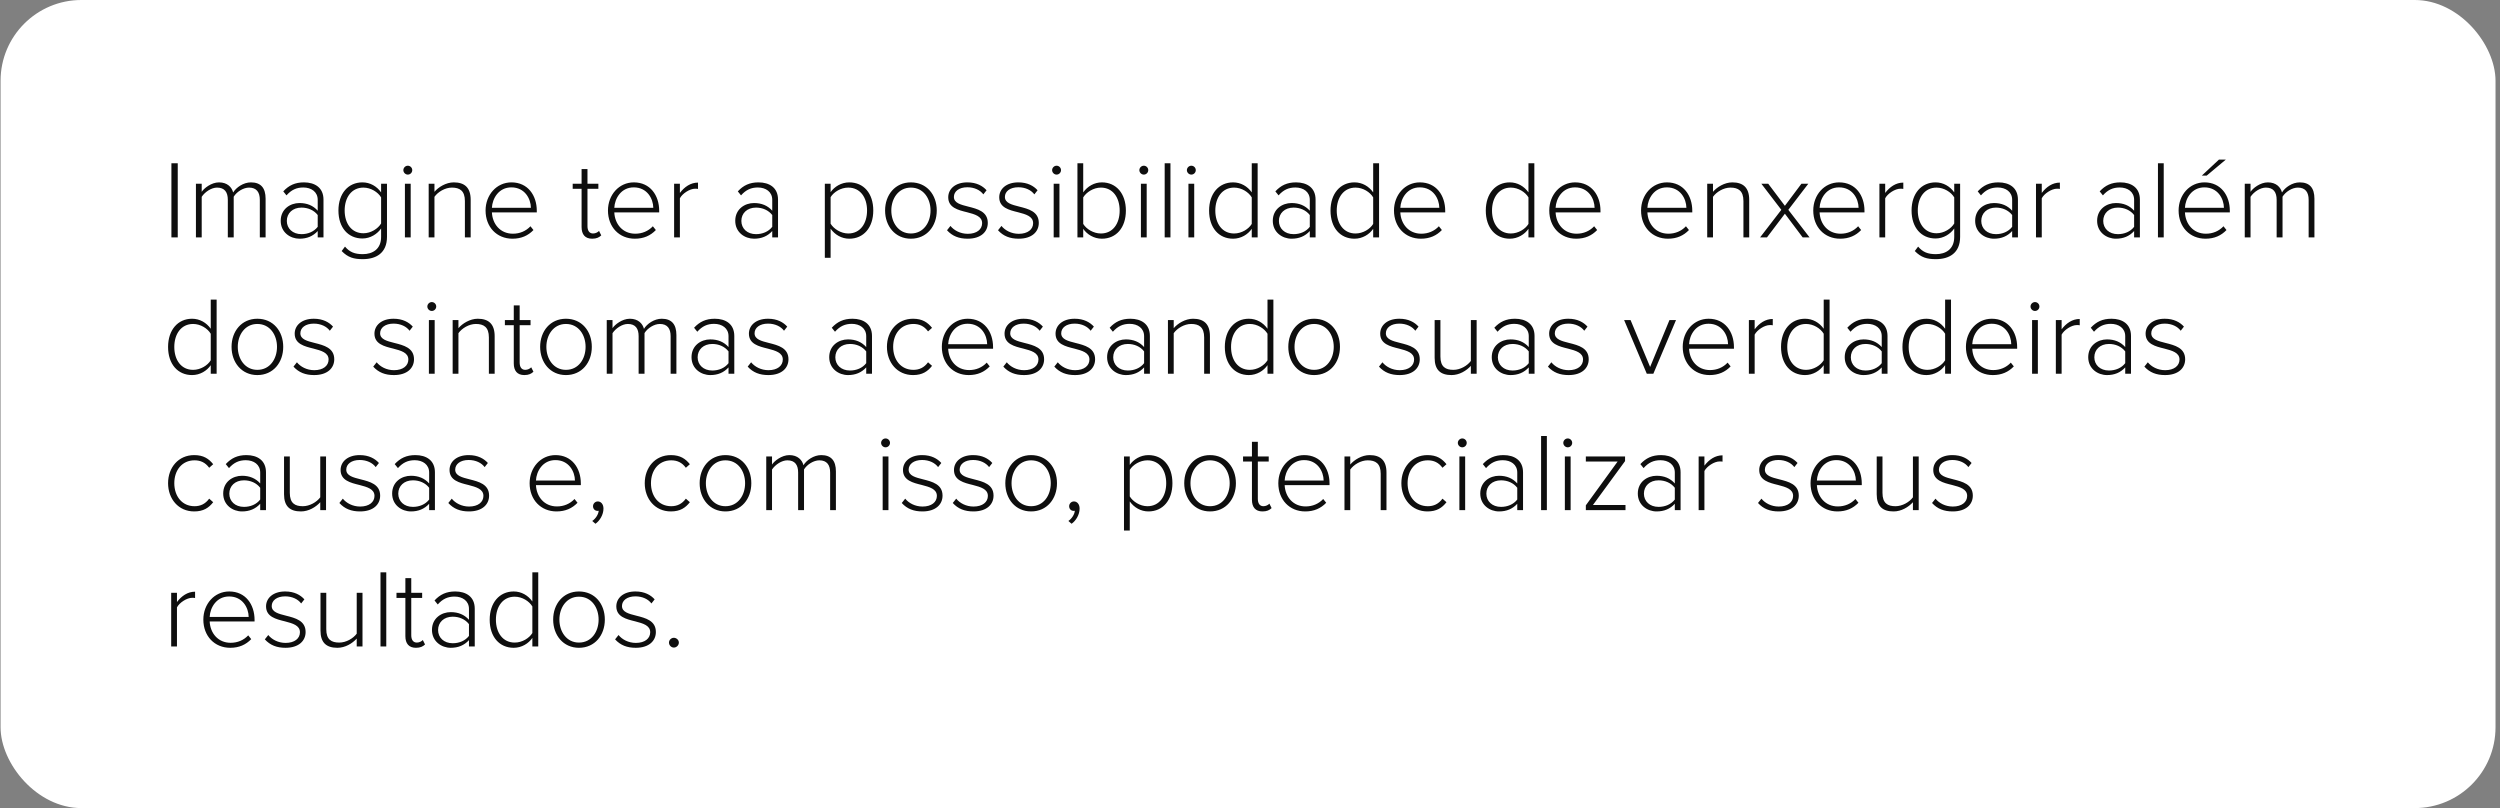 <svg width="495" height="160" viewBox="0 0 495 160" fill="none" xmlns="http://www.w3.org/2000/svg">
<rect x="0" y="0" width="495" height="160" fill="#808080" stroke="none"/>
<rect x="0.113" width="494" height="160" rx="16" fill="white"/>
<path d="M35.193 47H33.939V32.326H35.193V47ZM52.588 47H51.444V39.564C51.444 38.068 50.806 37.144 49.31 37.144C48.166 37.144 46.868 37.98 46.274 38.948V47H45.108V39.564C45.108 38.068 44.492 37.144 42.974 37.144C41.852 37.144 40.576 38.002 39.938 38.97V47H38.794V36.374H39.938V37.98C40.378 37.298 41.83 36.11 43.37 36.11C45.02 36.11 45.9 37.078 46.164 38.112C46.758 37.122 48.188 36.11 49.684 36.11C51.642 36.11 52.588 37.21 52.588 39.344V47ZM64.051 47H62.907V45.746C61.961 46.78 60.773 47.264 59.299 47.264C57.473 47.264 55.581 46.01 55.581 43.722C55.581 41.412 57.451 40.202 59.299 40.202C60.773 40.202 61.983 40.686 62.907 41.72V39.564C62.907 37.98 61.631 37.122 60.047 37.122C58.727 37.122 57.693 37.584 56.725 38.684L56.087 37.892C57.187 36.704 58.419 36.11 60.179 36.11C62.335 36.11 64.051 37.144 64.051 39.52V47ZM62.907 44.91V42.578C62.159 41.61 60.971 41.104 59.695 41.104C57.935 41.104 56.791 42.226 56.791 43.744C56.791 45.24 57.935 46.362 59.695 46.362C60.971 46.362 62.159 45.878 62.907 44.91ZM67.648 49.706L68.308 48.826C69.232 49.926 70.244 50.322 71.828 50.322C73.764 50.322 75.458 49.354 75.458 46.912V45.24C74.71 46.318 73.346 47.22 71.762 47.22C68.946 47.22 67.01 45.086 67.01 41.676C67.01 38.31 68.946 36.11 71.762 36.11C73.28 36.11 74.6 36.88 75.458 38.09V36.374H76.624V46.89C76.624 50.146 74.424 51.312 71.828 51.312C70.046 51.312 68.902 50.982 67.648 49.706ZM75.458 44.25V39.08C74.842 38.046 73.434 37.144 71.96 37.144C69.606 37.144 68.242 39.102 68.242 41.676C68.242 44.25 69.606 46.186 71.96 46.186C73.434 46.186 74.842 45.284 75.458 44.25ZM80.745 34.57C80.283 34.57 79.865 34.174 79.865 33.69C79.865 33.206 80.283 32.81 80.745 32.81C81.229 32.81 81.625 33.206 81.625 33.69C81.625 34.174 81.229 34.57 80.745 34.57ZM81.317 47H80.173V36.374H81.317V47ZM93.194 47H92.05V39.806C92.05 37.76 91.016 37.144 89.476 37.144C88.112 37.144 86.704 38.002 86.022 38.97V47H84.878V36.374H86.022V37.98C86.792 37.056 88.31 36.11 89.85 36.11C92.006 36.11 93.194 37.166 93.194 39.564V47ZM96.143 41.676C96.143 38.596 98.321 36.11 101.269 36.11C104.503 36.11 106.285 38.684 106.285 41.742V42.05H97.397C97.507 44.36 99.047 46.274 101.555 46.274C102.897 46.274 104.129 45.768 105.031 44.8L105.625 45.548C104.569 46.648 103.227 47.264 101.467 47.264C98.365 47.264 96.143 44.954 96.143 41.676ZM101.247 37.1C98.739 37.1 97.485 39.3 97.397 41.148H105.119C105.097 39.344 103.909 37.1 101.247 37.1ZM117.244 47.264C115.836 47.264 115.154 46.406 115.154 44.954V37.386H113.394V36.374H115.154V33.47H116.32V36.374H118.476V37.386H116.32V44.778C116.32 45.636 116.672 46.23 117.42 46.23C117.926 46.23 118.366 45.988 118.608 45.724L119.048 46.604C118.63 47 118.124 47.264 117.244 47.264ZM120.377 41.676C120.377 38.596 122.555 36.11 125.503 36.11C128.737 36.11 130.519 38.684 130.519 41.742V42.05H121.631C121.741 44.36 123.281 46.274 125.789 46.274C127.131 46.274 128.363 45.768 129.265 44.8L129.859 45.548C128.803 46.648 127.461 47.264 125.701 47.264C122.599 47.264 120.377 44.954 120.377 41.676ZM125.481 37.1C122.973 37.1 121.719 39.3 121.631 41.148H129.353C129.331 39.344 128.143 37.1 125.481 37.1ZM134.619 47H133.475V36.374H134.619V38.2C135.521 37.012 136.731 36.154 138.205 36.154V37.408C138.007 37.364 137.853 37.364 137.633 37.364C136.555 37.364 135.103 38.332 134.619 39.256V47ZM154.049 47H152.905V45.746C151.959 46.78 150.771 47.264 149.297 47.264C147.471 47.264 145.579 46.01 145.579 43.722C145.579 41.412 147.449 40.202 149.297 40.202C150.771 40.202 151.981 40.686 152.905 41.72V39.564C152.905 37.98 151.629 37.122 150.045 37.122C148.725 37.122 147.691 37.584 146.723 38.684L146.085 37.892C147.185 36.704 148.417 36.11 150.177 36.11C152.333 36.11 154.049 37.144 154.049 39.52V47ZM152.905 44.91V42.578C152.157 41.61 150.969 41.104 149.693 41.104C147.933 41.104 146.789 42.226 146.789 43.744C146.789 45.24 147.933 46.362 149.693 46.362C150.969 46.362 152.157 45.878 152.905 44.91ZM164.461 45.284V51.048H163.317V36.374H164.461V38.046C165.209 36.968 166.573 36.11 168.157 36.11C170.995 36.11 172.909 38.266 172.909 41.676C172.909 45.064 170.995 47.264 168.157 47.264C166.661 47.264 165.319 46.494 164.461 45.284ZM171.677 41.676C171.677 39.102 170.335 37.144 167.959 37.144C166.485 37.144 165.077 38.024 164.461 39.036V44.294C165.077 45.306 166.485 46.23 167.959 46.23C170.335 46.23 171.677 44.25 171.677 41.676ZM180.352 47.264C177.25 47.264 175.248 44.778 175.248 41.676C175.248 38.574 177.25 36.11 180.352 36.11C183.498 36.11 185.478 38.574 185.478 41.676C185.478 44.778 183.498 47.264 180.352 47.264ZM180.352 46.23C182.86 46.23 184.246 44.052 184.246 41.676C184.246 39.322 182.86 37.144 180.352 37.144C177.888 37.144 176.48 39.322 176.48 41.676C176.48 44.052 177.888 46.23 180.352 46.23ZM187.508 45.592L188.19 44.734C188.872 45.592 190.126 46.296 191.622 46.296C193.404 46.296 194.46 45.416 194.46 44.184C194.46 42.82 193.008 42.424 191.49 42.028C189.708 41.588 187.75 41.126 187.75 39.058C187.75 37.43 189.136 36.11 191.534 36.11C193.36 36.11 194.57 36.814 195.34 37.672L194.702 38.486C194.086 37.65 192.942 37.078 191.534 37.078C189.884 37.078 188.872 37.892 188.872 38.992C188.872 40.202 190.236 40.532 191.71 40.906C193.536 41.368 195.582 41.874 195.582 44.14C195.582 45.856 194.262 47.264 191.6 47.264C189.884 47.264 188.564 46.758 187.508 45.592ZM197.606 45.592L198.288 44.734C198.97 45.592 200.224 46.296 201.72 46.296C203.502 46.296 204.558 45.416 204.558 44.184C204.558 42.82 203.106 42.424 201.588 42.028C199.806 41.588 197.848 41.126 197.848 39.058C197.848 37.43 199.234 36.11 201.632 36.11C203.458 36.11 204.668 36.814 205.438 37.672L204.8 38.486C204.184 37.65 203.04 37.078 201.632 37.078C199.982 37.078 198.97 37.892 198.97 38.992C198.97 40.202 200.334 40.532 201.808 40.906C203.634 41.368 205.68 41.874 205.68 44.14C205.68 45.856 204.36 47.264 201.698 47.264C199.982 47.264 198.662 46.758 197.606 45.592ZM209.2 34.57C208.738 34.57 208.32 34.174 208.32 33.69C208.32 33.206 208.738 32.81 209.2 32.81C209.684 32.81 210.08 33.206 210.08 33.69C210.08 34.174 209.684 34.57 209.2 34.57ZM209.772 47H208.628V36.374H209.772V47ZM214.477 47H213.333V32.326H214.477V38.09C215.335 36.88 216.677 36.11 218.173 36.11C221.011 36.11 222.925 38.332 222.925 41.698C222.925 45.108 220.989 47.264 218.173 47.264C216.589 47.264 215.225 46.406 214.477 45.306V47ZM214.477 39.08V44.338C215.093 45.35 216.501 46.23 217.975 46.23C220.351 46.23 221.693 44.272 221.693 41.698C221.693 39.124 220.351 37.144 217.975 37.144C216.501 37.144 215.093 38.068 214.477 39.08ZM226.473 34.57C226.011 34.57 225.593 34.174 225.593 33.69C225.593 33.206 226.011 32.81 226.473 32.81C226.957 32.81 227.353 33.206 227.353 33.69C227.353 34.174 226.957 34.57 226.473 34.57ZM227.045 47H225.901V36.374H227.045V47ZM231.75 47H230.606V32.326H231.75V47ZM235.883 34.57C235.421 34.57 235.003 34.174 235.003 33.69C235.003 33.206 235.421 32.81 235.883 32.81C236.367 32.81 236.763 33.206 236.763 33.69C236.763 34.174 236.367 34.57 235.883 34.57ZM236.455 47H235.311V36.374H236.455V47ZM249.014 47H247.848V45.306C247.1 46.406 245.736 47.264 244.152 47.264C241.336 47.264 239.4 45.108 239.4 41.698C239.4 38.332 241.336 36.11 244.152 36.11C245.67 36.11 246.99 36.88 247.848 38.09V32.326H249.014V47ZM247.848 44.338V39.08C247.232 38.046 245.846 37.144 244.35 37.144C241.996 37.144 240.632 39.124 240.632 41.698C240.632 44.272 241.996 46.23 244.35 46.23C245.846 46.23 247.232 45.35 247.848 44.338ZM260.483 47H259.339V45.746C258.393 46.78 257.205 47.264 255.731 47.264C253.905 47.264 252.013 46.01 252.013 43.722C252.013 41.412 253.883 40.202 255.731 40.202C257.205 40.202 258.415 40.686 259.339 41.72V39.564C259.339 37.98 258.063 37.122 256.479 37.122C255.159 37.122 254.125 37.584 253.157 38.684L252.519 37.892C253.619 36.704 254.851 36.11 256.611 36.11C258.767 36.11 260.483 37.144 260.483 39.52V47ZM259.339 44.91V42.578C258.591 41.61 257.403 41.104 256.127 41.104C254.367 41.104 253.223 42.226 253.223 43.744C253.223 45.24 254.367 46.362 256.127 46.362C257.403 46.362 258.591 45.878 259.339 44.91ZM273.055 47H271.889V45.306C271.141 46.406 269.777 47.264 268.193 47.264C265.377 47.264 263.441 45.108 263.441 41.698C263.441 38.332 265.377 36.11 268.193 36.11C269.711 36.11 271.031 36.88 271.889 38.09V32.326H273.055V47ZM271.889 44.338V39.08C271.273 38.046 269.887 37.144 268.391 37.144C266.037 37.144 264.673 39.124 264.673 41.698C264.673 44.272 266.037 46.23 268.391 46.23C269.887 46.23 271.273 45.35 271.889 44.338ZM276.01 41.676C276.01 38.596 278.188 36.11 281.136 36.11C284.37 36.11 286.152 38.684 286.152 41.742V42.05H277.264C277.374 44.36 278.914 46.274 281.422 46.274C282.764 46.274 283.996 45.768 284.898 44.8L285.492 45.548C284.436 46.648 283.094 47.264 281.334 47.264C278.232 47.264 276.01 44.954 276.01 41.676ZM281.114 37.1C278.606 37.1 277.352 39.3 277.264 41.148H284.986C284.964 39.344 283.776 37.1 281.114 37.1ZM303.8 47H302.634V45.306C301.886 46.406 300.522 47.264 298.938 47.264C296.122 47.264 294.186 45.108 294.186 41.698C294.186 38.332 296.122 36.11 298.938 36.11C300.456 36.11 301.776 36.88 302.634 38.09V32.326H303.8V47ZM302.634 44.338V39.08C302.018 38.046 300.632 37.144 299.136 37.144C296.782 37.144 295.418 39.124 295.418 41.698C295.418 44.272 296.782 46.23 299.136 46.23C300.632 46.23 302.018 45.35 302.634 44.338ZM306.754 41.676C306.754 38.596 308.932 36.11 311.88 36.11C315.114 36.11 316.896 38.684 316.896 41.742V42.05H308.008C308.118 44.36 309.658 46.274 312.166 46.274C313.508 46.274 314.74 45.768 315.642 44.8L316.236 45.548C315.18 46.648 313.838 47.264 312.078 47.264C308.976 47.264 306.754 44.954 306.754 41.676ZM311.858 37.1C309.35 37.1 308.096 39.3 308.008 41.148H315.73C315.708 39.344 314.52 37.1 311.858 37.1ZM324.93 41.676C324.93 38.596 327.108 36.11 330.056 36.11C333.29 36.11 335.072 38.684 335.072 41.742V42.05H326.184C326.294 44.36 327.834 46.274 330.342 46.274C331.684 46.274 332.916 45.768 333.818 44.8L334.412 45.548C333.356 46.648 332.014 47.264 330.254 47.264C327.152 47.264 324.93 44.954 324.93 41.676ZM330.034 37.1C327.526 37.1 326.272 39.3 326.184 41.148H333.906C333.884 39.344 332.696 37.1 330.034 37.1ZM346.344 47H345.2V39.806C345.2 37.76 344.166 37.144 342.626 37.144C341.262 37.144 339.854 38.002 339.172 38.97V47H338.028V36.374H339.172V37.98C339.942 37.056 341.46 36.11 343 36.11C345.156 36.11 346.344 37.166 346.344 39.564V47ZM358.291 47H356.927L353.407 42.314L349.865 47H348.501L352.703 41.544L348.743 36.374H350.107L353.407 40.752L356.685 36.374H358.049L354.089 41.544L358.291 47ZM359.025 41.676C359.025 38.596 361.203 36.11 364.151 36.11C367.385 36.11 369.167 38.684 369.167 41.742V42.05H360.279C360.389 44.36 361.929 46.274 364.437 46.274C365.779 46.274 367.011 45.768 367.913 44.8L368.507 45.548C367.451 46.648 366.109 47.264 364.349 47.264C361.247 47.264 359.025 44.954 359.025 41.676ZM364.129 37.1C361.621 37.1 360.367 39.3 360.279 41.148H368.001C367.979 39.344 366.791 37.1 364.129 37.1ZM373.268 47H372.124V36.374H373.268V38.2C374.17 37.012 375.38 36.154 376.854 36.154V37.408C376.656 37.364 376.502 37.364 376.282 37.364C375.204 37.364 373.752 38.332 373.268 39.256V47ZM379.128 49.706L379.788 48.826C380.712 49.926 381.724 50.322 383.308 50.322C385.244 50.322 386.938 49.354 386.938 46.912V45.24C386.19 46.318 384.826 47.22 383.242 47.22C380.426 47.22 378.49 45.086 378.49 41.676C378.49 38.31 380.426 36.11 383.242 36.11C384.76 36.11 386.08 36.88 386.938 38.09V36.374H388.104V46.89C388.104 50.146 385.904 51.312 383.308 51.312C381.526 51.312 380.382 50.982 379.128 49.706ZM386.938 44.25V39.08C386.322 38.046 384.914 37.144 383.44 37.144C381.086 37.144 379.722 39.102 379.722 41.676C379.722 44.25 381.086 46.186 383.44 46.186C384.914 46.186 386.322 45.284 386.938 44.25ZM399.551 47H398.407V45.746C397.461 46.78 396.273 47.264 394.799 47.264C392.973 47.264 391.081 46.01 391.081 43.722C391.081 41.412 392.951 40.202 394.799 40.202C396.273 40.202 397.483 40.686 398.407 41.72V39.564C398.407 37.98 397.131 37.122 395.547 37.122C394.227 37.122 393.193 37.584 392.225 38.684L391.587 37.892C392.687 36.704 393.919 36.11 395.679 36.11C397.835 36.11 399.551 37.144 399.551 39.52V47ZM398.407 44.91V42.578C397.659 41.61 396.471 41.104 395.195 41.104C393.435 41.104 392.291 42.226 392.291 43.744C392.291 45.24 393.435 46.362 395.195 46.362C396.471 46.362 397.659 45.878 398.407 44.91ZM404.27 47H403.126V36.374H404.27V38.2C405.172 37.012 406.382 36.154 407.856 36.154V37.408C407.658 37.364 407.504 37.364 407.284 37.364C406.206 37.364 404.754 38.332 404.27 39.256V47ZM423.7 47H422.556V45.746C421.61 46.78 420.422 47.264 418.948 47.264C417.122 47.264 415.23 46.01 415.23 43.722C415.23 41.412 417.1 40.202 418.948 40.202C420.422 40.202 421.632 40.686 422.556 41.72V39.564C422.556 37.98 421.28 37.122 419.696 37.122C418.376 37.122 417.342 37.584 416.374 38.684L415.736 37.892C416.836 36.704 418.068 36.11 419.828 36.11C421.984 36.11 423.7 37.144 423.7 39.52V47ZM422.556 44.91V42.578C421.808 41.61 420.62 41.104 419.344 41.104C417.584 41.104 416.44 42.226 416.44 43.744C416.44 45.24 417.584 46.362 419.344 46.362C420.62 46.362 421.808 45.878 422.556 44.91ZM428.418 47H427.274V32.326H428.418V47ZM440.713 31.6L436.929 34.768H435.961L439.349 31.6H440.713ZM431.363 41.676C431.363 38.596 433.541 36.11 436.489 36.11C439.723 36.11 441.505 38.684 441.505 41.742V42.05H432.617C432.727 44.36 434.267 46.274 436.775 46.274C438.117 46.274 439.349 45.768 440.251 44.8L440.845 45.548C439.789 46.648 438.447 47.264 436.687 47.264C433.585 47.264 431.363 44.954 431.363 41.676ZM436.467 37.1C433.959 37.1 432.705 39.3 432.617 41.148H440.339C440.317 39.344 439.129 37.1 436.467 37.1ZM458.256 47H457.112V39.564C457.112 38.068 456.474 37.144 454.978 37.144C453.834 37.144 452.536 37.98 451.942 38.948V47H450.776V39.564C450.776 38.068 450.16 37.144 448.642 37.144C447.52 37.144 446.244 38.002 445.606 38.97V47H444.462V36.374H445.606V37.98C446.046 37.298 447.498 36.11 449.038 36.11C450.688 36.11 451.568 37.078 451.832 38.112C452.426 37.122 453.856 36.11 455.352 36.11C457.31 36.11 458.256 37.21 458.256 39.344V47ZM42.893 74H41.727V72.306C40.979 73.406 39.615 74.264 38.031 74.264C35.215 74.264 33.279 72.108 33.279 68.698C33.279 65.332 35.215 63.11 38.031 63.11C39.549 63.11 40.869 63.88 41.727 65.09V59.326H42.893V74ZM41.727 71.338V66.08C41.111 65.046 39.725 64.144 38.229 64.144C35.875 64.144 34.511 66.124 34.511 68.698C34.511 71.272 35.875 73.23 38.229 73.23C39.725 73.23 41.111 72.35 41.727 71.338ZM50.952 74.264C47.85 74.264 45.848 71.778 45.848 68.676C45.848 65.574 47.85 63.11 50.952 63.11C54.098 63.11 56.078 65.574 56.078 68.676C56.078 71.778 54.098 74.264 50.952 74.264ZM50.952 73.23C53.46 73.23 54.846 71.052 54.846 68.676C54.846 66.322 53.46 64.144 50.952 64.144C48.488 64.144 47.08 66.322 47.08 68.676C47.08 71.052 48.488 73.23 50.952 73.23ZM58.108 72.592L58.79 71.734C59.472 72.592 60.726 73.296 62.222 73.296C64.004 73.296 65.06 72.416 65.06 71.184C65.06 69.82 63.608 69.424 62.09 69.028C60.308 68.588 58.35 68.126 58.35 66.058C58.35 64.43 59.736 63.11 62.134 63.11C63.96 63.11 65.17 63.814 65.94 64.672L65.302 65.486C64.686 64.65 63.542 64.078 62.134 64.078C60.484 64.078 59.472 64.892 59.472 65.992C59.472 67.202 60.836 67.532 62.31 67.906C64.136 68.368 66.182 68.874 66.182 71.14C66.182 72.856 64.862 74.264 62.2 74.264C60.484 74.264 59.164 73.758 58.108 72.592ZM73.899 72.592L74.581 71.734C75.263 72.592 76.517 73.296 78.013 73.296C79.795 73.296 80.851 72.416 80.851 71.184C80.851 69.82 79.399 69.424 77.881 69.028C76.099 68.588 74.141 68.126 74.141 66.058C74.141 64.43 75.527 63.11 77.925 63.11C79.751 63.11 80.961 63.814 81.731 64.672L81.093 65.486C80.477 64.65 79.333 64.078 77.925 64.078C76.275 64.078 75.263 64.892 75.263 65.992C75.263 67.202 76.627 67.532 78.101 67.906C79.927 68.368 81.973 68.874 81.973 71.14C81.973 72.856 80.653 74.264 77.991 74.264C76.275 74.264 74.955 73.758 73.899 72.592ZM85.493 61.57C85.031 61.57 84.613 61.174 84.613 60.69C84.613 60.206 85.031 59.81 85.493 59.81C85.977 59.81 86.373 60.206 86.373 60.69C86.373 61.174 85.977 61.57 85.493 61.57ZM86.065 74H84.921V63.374H86.065V74ZM97.942 74H96.798V66.806C96.798 64.76 95.764 64.144 94.224 64.144C92.86 64.144 91.452 65.002 90.77 65.97V74H89.626V63.374H90.77V64.98C91.54 64.056 93.058 63.11 94.598 63.11C96.754 63.11 97.942 64.166 97.942 66.564V74ZM103.817 74.264C102.409 74.264 101.727 73.406 101.727 71.954V64.386H99.967V63.374H101.727V60.47H102.893V63.374H105.049V64.386H102.893V71.778C102.893 72.636 103.245 73.23 103.993 73.23C104.499 73.23 104.939 72.988 105.181 72.724L105.621 73.604C105.203 74 104.697 74.264 103.817 74.264ZM112.053 74.264C108.951 74.264 106.949 71.778 106.949 68.676C106.949 65.574 108.951 63.11 112.053 63.11C115.199 63.11 117.179 65.574 117.179 68.676C117.179 71.778 115.199 74.264 112.053 74.264ZM112.053 73.23C114.561 73.23 115.947 71.052 115.947 68.676C115.947 66.322 114.561 64.144 112.053 64.144C109.589 64.144 108.181 66.322 108.181 68.676C108.181 71.052 109.589 73.23 112.053 73.23ZM133.928 74H132.784V66.564C132.784 65.068 132.146 64.144 130.65 64.144C129.506 64.144 128.208 64.98 127.614 65.948V74H126.448V66.564C126.448 65.068 125.832 64.144 124.314 64.144C123.192 64.144 121.916 65.002 121.278 65.97V74H120.134V63.374H121.278V64.98C121.718 64.298 123.17 63.11 124.71 63.11C126.36 63.11 127.24 64.078 127.504 65.112C128.098 64.122 129.528 63.11 131.024 63.11C132.982 63.11 133.928 64.21 133.928 66.344V74ZM145.391 74H144.247V72.746C143.301 73.78 142.113 74.264 140.639 74.264C138.813 74.264 136.921 73.01 136.921 70.722C136.921 68.412 138.791 67.202 140.639 67.202C142.113 67.202 143.323 67.686 144.247 68.72V66.564C144.247 64.98 142.971 64.122 141.387 64.122C140.067 64.122 139.033 64.584 138.065 65.684L137.427 64.892C138.527 63.704 139.759 63.11 141.519 63.11C143.675 63.11 145.391 64.144 145.391 66.52V74ZM144.247 71.91V69.578C143.499 68.61 142.311 68.104 141.035 68.104C139.275 68.104 138.131 69.226 138.131 70.744C138.131 72.24 139.275 73.362 141.035 73.362C142.311 73.362 143.499 72.878 144.247 71.91ZM148.042 72.592L148.724 71.734C149.406 72.592 150.66 73.296 152.156 73.296C153.938 73.296 154.994 72.416 154.994 71.184C154.994 69.82 153.542 69.424 152.024 69.028C150.242 68.588 148.284 68.126 148.284 66.058C148.284 64.43 149.67 63.11 152.068 63.11C153.894 63.11 155.104 63.814 155.874 64.672L155.236 65.486C154.62 64.65 153.476 64.078 152.068 64.078C150.418 64.078 149.406 64.892 149.406 65.992C149.406 67.202 150.77 67.532 152.244 67.906C154.07 68.368 156.116 68.874 156.116 71.14C156.116 72.856 154.796 74.264 152.134 74.264C150.418 74.264 149.098 73.758 148.042 72.592ZM172.655 74H171.511V72.746C170.565 73.78 169.377 74.264 167.903 74.264C166.077 74.264 164.185 73.01 164.185 70.722C164.185 68.412 166.055 67.202 167.903 67.202C169.377 67.202 170.587 67.686 171.511 68.72V66.564C171.511 64.98 170.235 64.122 168.651 64.122C167.331 64.122 166.297 64.584 165.329 65.684L164.691 64.892C165.791 63.704 167.023 63.11 168.783 63.11C170.939 63.11 172.655 64.144 172.655 66.52V74ZM171.511 71.91V69.578C170.763 68.61 169.575 68.104 168.299 68.104C166.539 68.104 165.395 69.226 165.395 70.744C165.395 72.24 166.539 73.362 168.299 73.362C169.575 73.362 170.763 72.878 171.511 71.91ZM175.613 68.676C175.613 65.574 177.659 63.11 180.783 63.11C182.631 63.11 183.687 63.836 184.545 64.914L183.753 65.618C182.983 64.562 182.015 64.144 180.849 64.144C178.363 64.144 176.845 66.124 176.845 68.676C176.845 71.228 178.363 73.23 180.849 73.23C182.015 73.23 182.983 72.79 183.753 71.734L184.545 72.438C183.687 73.538 182.631 74.264 180.783 74.264C177.659 74.264 175.613 71.778 175.613 68.676ZM186.484 68.676C186.484 65.596 188.662 63.11 191.61 63.11C194.844 63.11 196.626 65.684 196.626 68.742V69.05H187.738C187.848 71.36 189.388 73.274 191.896 73.274C193.238 73.274 194.47 72.768 195.372 71.8L195.966 72.548C194.91 73.648 193.568 74.264 191.808 74.264C188.706 74.264 186.484 71.954 186.484 68.676ZM191.588 64.1C189.08 64.1 187.826 66.3 187.738 68.148H195.46C195.438 66.344 194.25 64.1 191.588 64.1ZM198.659 72.592L199.341 71.734C200.023 72.592 201.277 73.296 202.773 73.296C204.555 73.296 205.611 72.416 205.611 71.184C205.611 69.82 204.159 69.424 202.641 69.028C200.859 68.588 198.901 68.126 198.901 66.058C198.901 64.43 200.287 63.11 202.685 63.11C204.511 63.11 205.721 63.814 206.491 64.672L205.853 65.486C205.237 64.65 204.093 64.078 202.685 64.078C201.035 64.078 200.023 64.892 200.023 65.992C200.023 67.202 201.387 67.532 202.861 67.906C204.687 68.368 206.733 68.874 206.733 71.14C206.733 72.856 205.413 74.264 202.751 74.264C201.035 74.264 199.715 73.758 198.659 72.592ZM208.756 72.592L209.438 71.734C210.12 72.592 211.374 73.296 212.87 73.296C214.652 73.296 215.708 72.416 215.708 71.184C215.708 69.82 214.256 69.424 212.738 69.028C210.956 68.588 208.998 68.126 208.998 66.058C208.998 64.43 210.384 63.11 212.782 63.11C214.608 63.11 215.818 63.814 216.588 64.672L215.95 65.486C215.334 64.65 214.19 64.078 212.782 64.078C211.132 64.078 210.12 64.892 210.12 65.992C210.12 67.202 211.484 67.532 212.958 67.906C214.784 68.368 216.83 68.874 216.83 71.14C216.83 72.856 215.51 74.264 212.848 74.264C211.132 74.264 209.812 73.758 208.756 72.592ZM227.676 74H226.532V72.746C225.586 73.78 224.398 74.264 222.924 74.264C221.098 74.264 219.206 73.01 219.206 70.722C219.206 68.412 221.076 67.202 222.924 67.202C224.398 67.202 225.608 67.686 226.532 68.72V66.564C226.532 64.98 225.256 64.122 223.672 64.122C222.352 64.122 221.318 64.584 220.35 65.684L219.712 64.892C220.812 63.704 222.044 63.11 223.804 63.11C225.96 63.11 227.676 64.144 227.676 66.52V74ZM226.532 71.91V69.578C225.784 68.61 224.596 68.104 223.32 68.104C221.56 68.104 220.416 69.226 220.416 70.744C220.416 72.24 221.56 73.362 223.32 73.362C224.596 73.362 225.784 72.878 226.532 71.91ZM239.567 74H238.423V66.806C238.423 64.76 237.389 64.144 235.849 64.144C234.485 64.144 233.077 65.002 232.395 65.97V74H231.251V63.374H232.395V64.98C233.165 64.056 234.683 63.11 236.223 63.11C238.379 63.11 239.567 64.166 239.567 66.564V74ZM252.13 74H250.964V72.306C250.216 73.406 248.852 74.264 247.268 74.264C244.452 74.264 242.516 72.108 242.516 68.698C242.516 65.332 244.452 63.11 247.268 63.11C248.786 63.11 250.106 63.88 250.964 65.09V59.326H252.13V74ZM250.964 71.338V66.08C250.348 65.046 248.962 64.144 247.466 64.144C245.112 64.144 243.748 66.124 243.748 68.698C243.748 71.272 245.112 73.23 247.466 73.23C248.962 73.23 250.348 72.35 250.964 71.338ZM260.188 74.264C257.086 74.264 255.084 71.778 255.084 68.676C255.084 65.574 257.086 63.11 260.188 63.11C263.334 63.11 265.314 65.574 265.314 68.676C265.314 71.778 263.334 74.264 260.188 74.264ZM260.188 73.23C262.696 73.23 264.082 71.052 264.082 68.676C264.082 66.322 262.696 64.144 260.188 64.144C257.724 64.144 256.316 66.322 256.316 68.676C256.316 71.052 257.724 73.23 260.188 73.23ZM273.038 72.592L273.72 71.734C274.402 72.592 275.656 73.296 277.152 73.296C278.934 73.296 279.99 72.416 279.99 71.184C279.99 69.82 278.538 69.424 277.02 69.028C275.238 68.588 273.28 68.126 273.28 66.058C273.28 64.43 274.666 63.11 277.064 63.11C278.89 63.11 280.1 63.814 280.87 64.672L280.232 65.486C279.616 64.65 278.472 64.078 277.064 64.078C275.414 64.078 274.402 64.892 274.402 65.992C274.402 67.202 275.766 67.532 277.24 67.906C279.066 68.368 281.112 68.874 281.112 71.14C281.112 72.856 279.792 74.264 277.13 74.264C275.414 74.264 274.094 73.758 273.038 72.592ZM292.375 74H291.231V72.438C290.351 73.406 288.943 74.264 287.403 74.264C285.225 74.264 284.059 73.252 284.059 70.854V63.374H285.203V70.59C285.203 72.658 286.237 73.23 287.777 73.23C289.141 73.23 290.527 72.416 291.231 71.47V63.374H292.375V74ZM303.838 74H302.694V72.746C301.748 73.78 300.56 74.264 299.086 74.264C297.26 74.264 295.368 73.01 295.368 70.722C295.368 68.412 297.238 67.202 299.086 67.202C300.56 67.202 301.77 67.686 302.694 68.72V66.564C302.694 64.98 301.418 64.122 299.834 64.122C298.514 64.122 297.48 64.584 296.512 65.684L295.874 64.892C296.974 63.704 298.206 63.11 299.966 63.11C302.122 63.11 303.838 64.144 303.838 66.52V74ZM302.694 71.91V69.578C301.946 68.61 300.758 68.104 299.482 68.104C297.722 68.104 296.578 69.226 296.578 70.744C296.578 72.24 297.722 73.362 299.482 73.362C300.758 73.362 301.946 72.878 302.694 71.91ZM306.489 72.592L307.171 71.734C307.853 72.592 309.107 73.296 310.603 73.296C312.385 73.296 313.441 72.416 313.441 71.184C313.441 69.82 311.989 69.424 310.471 69.028C308.689 68.588 306.731 68.126 306.731 66.058C306.731 64.43 308.117 63.11 310.515 63.11C312.341 63.11 313.551 63.814 314.321 64.672L313.683 65.486C313.067 64.65 311.923 64.078 310.515 64.078C308.865 64.078 307.853 64.892 307.853 65.992C307.853 67.202 309.217 67.532 310.691 67.906C312.517 68.368 314.563 68.874 314.563 71.14C314.563 72.856 313.243 74.264 310.581 74.264C308.865 74.264 307.545 73.758 306.489 72.592ZM327.362 74H326.064L321.576 63.374H322.852L326.724 72.658L330.552 63.374H331.85L327.362 74ZM333.18 68.676C333.18 65.596 335.358 63.11 338.306 63.11C341.54 63.11 343.322 65.684 343.322 68.742V69.05H334.434C334.544 71.36 336.084 73.274 338.592 73.274C339.934 73.274 341.166 72.768 342.068 71.8L342.662 72.548C341.606 73.648 340.264 74.264 338.504 74.264C335.402 74.264 333.18 71.954 333.18 68.676ZM338.284 64.1C335.776 64.1 334.522 66.3 334.434 68.148H342.156C342.134 66.344 340.946 64.1 338.284 64.1ZM347.422 74H346.278V63.374H347.422V65.2C348.324 64.012 349.534 63.154 351.008 63.154V64.408C350.81 64.364 350.656 64.364 350.436 64.364C349.358 64.364 347.906 65.332 347.422 66.256V74ZM362.259 74H361.093V72.306C360.345 73.406 358.981 74.264 357.397 74.264C354.581 74.264 352.645 72.108 352.645 68.698C352.645 65.332 354.581 63.11 357.397 63.11C358.915 63.11 360.235 63.88 361.093 65.09V59.326H362.259V74ZM361.093 71.338V66.08C360.477 65.046 359.091 64.144 357.595 64.144C355.241 64.144 353.877 66.124 353.877 68.698C353.877 71.272 355.241 73.23 357.595 73.23C359.091 73.23 360.477 72.35 361.093 71.338ZM373.727 74H372.583V72.746C371.637 73.78 370.449 74.264 368.975 74.264C367.149 74.264 365.257 73.01 365.257 70.722C365.257 68.412 367.127 67.202 368.975 67.202C370.449 67.202 371.659 67.686 372.583 68.72V66.564C372.583 64.98 371.307 64.122 369.723 64.122C368.403 64.122 367.369 64.584 366.401 65.684L365.763 64.892C366.863 63.704 368.095 63.11 369.855 63.11C372.011 63.11 373.727 64.144 373.727 66.52V74ZM372.583 71.91V69.578C371.835 68.61 370.647 68.104 369.371 68.104C367.611 68.104 366.467 69.226 366.467 70.744C366.467 72.24 367.611 73.362 369.371 73.362C370.647 73.362 371.835 72.878 372.583 71.91ZM386.3 74H385.134V72.306C384.386 73.406 383.022 74.264 381.438 74.264C378.622 74.264 376.686 72.108 376.686 68.698C376.686 65.332 378.622 63.11 381.438 63.11C382.956 63.11 384.276 63.88 385.134 65.09V59.326H386.3V74ZM385.134 71.338V66.08C384.518 65.046 383.132 64.144 381.636 64.144C379.282 64.144 377.918 66.124 377.918 68.698C377.918 71.272 379.282 73.23 381.636 73.23C383.132 73.23 384.518 72.35 385.134 71.338ZM389.254 68.676C389.254 65.596 391.432 63.11 394.38 63.11C397.614 63.11 399.396 65.684 399.396 68.742V69.05H390.508C390.618 71.36 392.158 73.274 394.666 73.274C396.008 73.274 397.24 72.768 398.142 71.8L398.736 72.548C397.68 73.648 396.338 74.264 394.578 74.264C391.476 74.264 389.254 71.954 389.254 68.676ZM394.358 64.1C391.85 64.1 390.596 66.3 390.508 68.148H398.23C398.208 66.344 397.02 64.1 394.358 64.1ZM402.924 61.57C402.462 61.57 402.044 61.174 402.044 60.69C402.044 60.206 402.462 59.81 402.924 59.81C403.408 59.81 403.804 60.206 403.804 60.69C403.804 61.174 403.408 61.57 402.924 61.57ZM403.496 74H402.352V63.374H403.496V74ZM408.201 74H407.057V63.374H408.201V65.2C409.103 64.012 410.313 63.154 411.787 63.154V64.408C411.589 64.364 411.435 64.364 411.215 64.364C410.137 64.364 408.685 65.332 408.201 66.256V74ZM421.938 74H420.794V72.746C419.848 73.78 418.66 74.264 417.186 74.264C415.36 74.264 413.468 73.01 413.468 70.722C413.468 68.412 415.338 67.202 417.186 67.202C418.66 67.202 419.87 67.686 420.794 68.72V66.564C420.794 64.98 419.518 64.122 417.934 64.122C416.614 64.122 415.58 64.584 414.612 65.684L413.974 64.892C415.074 63.704 416.306 63.11 418.066 63.11C420.222 63.11 421.938 64.144 421.938 66.52V74ZM420.794 71.91V69.578C420.046 68.61 418.858 68.104 417.582 68.104C415.822 68.104 414.678 69.226 414.678 70.744C414.678 72.24 415.822 73.362 417.582 73.362C418.858 73.362 420.046 72.878 420.794 71.91ZM424.588 72.592L425.27 71.734C425.952 72.592 427.206 73.296 428.702 73.296C430.484 73.296 431.54 72.416 431.54 71.184C431.54 69.82 430.088 69.424 428.57 69.028C426.788 68.588 424.83 68.126 424.83 66.058C424.83 64.43 426.216 63.11 428.614 63.11C430.44 63.11 431.65 63.814 432.42 64.672L431.782 65.486C431.166 64.65 430.022 64.078 428.614 64.078C426.964 64.078 425.952 64.892 425.952 65.992C425.952 67.202 427.316 67.532 428.79 67.906C430.616 68.368 432.662 68.874 432.662 71.14C432.662 72.856 431.342 74.264 428.68 74.264C426.964 74.264 425.644 73.758 424.588 72.592ZM33.279 95.676C33.279 92.574 35.325 90.11 38.449 90.11C40.297 90.11 41.353 90.836 42.211 91.914L41.419 92.618C40.649 91.562 39.681 91.144 38.515 91.144C36.029 91.144 34.511 93.124 34.511 95.676C34.511 98.228 36.029 100.23 38.515 100.23C39.681 100.23 40.649 99.79 41.419 98.734L42.211 99.438C41.353 100.538 40.297 101.264 38.449 101.264C35.325 101.264 33.279 98.778 33.279 95.676ZM52.664 101H51.52V99.746C50.574 100.78 49.386 101.264 47.912 101.264C46.086 101.264 44.194 100.01 44.194 97.722C44.194 95.412 46.064 94.202 47.912 94.202C49.386 94.202 50.596 94.686 51.52 95.72V93.564C51.52 91.98 50.244 91.122 48.66 91.122C47.34 91.122 46.306 91.584 45.338 92.684L44.7 91.892C45.8 90.704 47.032 90.11 48.792 90.11C50.948 90.11 52.664 91.144 52.664 93.52V101ZM51.52 98.91V96.578C50.772 95.61 49.584 95.104 48.308 95.104C46.548 95.104 45.404 96.226 45.404 97.744C45.404 99.24 46.548 100.362 48.308 100.362C49.584 100.362 50.772 99.878 51.52 98.91ZM64.555 101H63.411V99.438C62.531 100.406 61.123 101.264 59.583 101.264C57.405 101.264 56.239 100.252 56.239 97.854V90.374H57.383V97.59C57.383 99.658 58.417 100.23 59.957 100.23C61.321 100.23 62.707 99.416 63.411 98.47V90.374H64.555V101ZM67.196 99.592L67.878 98.734C68.56 99.592 69.814 100.296 71.31 100.296C73.092 100.296 74.148 99.416 74.148 98.184C74.148 96.82 72.696 96.424 71.178 96.028C69.396 95.588 67.438 95.126 67.438 93.058C67.438 91.43 68.824 90.11 71.222 90.11C73.048 90.11 74.258 90.814 75.028 91.672L74.39 92.486C73.774 91.65 72.63 91.078 71.222 91.078C69.572 91.078 68.56 91.892 68.56 92.992C68.56 94.202 69.924 94.532 71.398 94.906C73.224 95.368 75.27 95.874 75.27 98.14C75.27 99.856 73.95 101.264 71.288 101.264C69.572 101.264 68.252 100.758 67.196 99.592ZM86.115 101H84.972V99.746C84.025 100.78 82.838 101.264 81.364 101.264C79.537 101.264 77.645 100.01 77.645 97.722C77.645 95.412 79.516 94.202 81.364 94.202C82.838 94.202 84.047 94.686 84.972 95.72V93.564C84.972 91.98 83.695 91.122 82.112 91.122C80.791 91.122 79.757 91.584 78.79 92.684L78.151 91.892C79.251 90.704 80.484 90.11 82.243 90.11C84.4 90.11 86.115 91.144 86.115 93.52V101ZM84.972 98.91V96.578C84.224 95.61 83.035 95.104 81.76 95.104C79.999 95.104 78.856 96.226 78.856 97.744C78.856 99.24 79.999 100.362 81.76 100.362C83.035 100.362 84.224 99.878 84.972 98.91ZM88.766 99.592L89.448 98.734C90.13 99.592 91.384 100.296 92.88 100.296C94.662 100.296 95.718 99.416 95.718 98.184C95.718 96.82 94.266 96.424 92.748 96.028C90.966 95.588 89.008 95.126 89.008 93.058C89.008 91.43 90.394 90.11 92.792 90.11C94.618 90.11 95.828 90.814 96.598 91.672L95.96 92.486C95.344 91.65 94.2 91.078 92.792 91.078C91.142 91.078 90.13 91.892 90.13 92.992C90.13 94.202 91.494 94.532 92.968 94.906C94.794 95.368 96.84 95.874 96.84 98.14C96.84 99.856 95.52 101.264 92.858 101.264C91.142 101.264 89.822 100.758 88.766 99.592ZM104.865 95.676C104.865 92.596 107.043 90.11 109.991 90.11C113.225 90.11 115.007 92.684 115.007 95.742V96.05H106.119C106.229 98.36 107.769 100.274 110.277 100.274C111.619 100.274 112.851 99.768 113.753 98.8L114.347 99.548C113.291 100.648 111.949 101.264 110.189 101.264C107.087 101.264 104.865 98.954 104.865 95.676ZM109.969 91.1C107.461 91.1 106.207 93.3 106.119 95.148H113.841C113.819 93.344 112.631 91.1 109.969 91.1ZM117.902 103.706L117.264 103.156C117.968 102.672 118.496 101.814 118.54 101.132L118.32 101.154C117.792 101.154 117.418 100.758 117.418 100.23C117.418 99.724 117.836 99.284 118.364 99.284C118.958 99.284 119.486 99.79 119.486 100.692C119.486 101.924 118.76 103.09 117.902 103.706ZM127.66 95.676C127.66 92.574 129.706 90.11 132.83 90.11C134.678 90.11 135.734 90.836 136.592 91.914L135.8 92.618C135.03 91.562 134.062 91.144 132.896 91.144C130.41 91.144 128.892 93.124 128.892 95.676C128.892 98.228 130.41 100.23 132.896 100.23C134.062 100.23 135.03 99.79 135.8 98.734L136.592 99.438C135.734 100.538 134.678 101.264 132.83 101.264C129.706 101.264 127.66 98.778 127.66 95.676ZM143.635 101.264C140.533 101.264 138.531 98.778 138.531 95.676C138.531 92.574 140.533 90.11 143.635 90.11C146.781 90.11 148.761 92.574 148.761 95.676C148.761 98.778 146.781 101.264 143.635 101.264ZM143.635 100.23C146.143 100.23 147.529 98.052 147.529 95.676C147.529 93.322 146.143 91.144 143.635 91.144C141.171 91.144 139.763 93.322 139.763 95.676C139.763 98.052 141.171 100.23 143.635 100.23ZM165.51 101H164.366V93.564C164.366 92.068 163.728 91.144 162.232 91.144C161.088 91.144 159.79 91.98 159.196 92.948V101H158.03V93.564C158.03 92.068 157.414 91.144 155.896 91.144C154.774 91.144 153.498 92.002 152.86 92.97V101H151.716V90.374H152.86V91.98C153.3 91.298 154.752 90.11 156.292 90.11C157.942 90.11 158.822 91.078 159.086 92.112C159.68 91.122 161.11 90.11 162.606 90.11C164.564 90.11 165.51 91.21 165.51 93.344V101ZM175.34 88.57C174.878 88.57 174.46 88.174 174.46 87.69C174.46 87.206 174.878 86.81 175.34 86.81C175.824 86.81 176.22 87.206 176.22 87.69C176.22 88.174 175.824 88.57 175.34 88.57ZM175.912 101H174.768V90.374H175.912V101ZM178.549 99.592L179.231 98.734C179.913 99.592 181.167 100.296 182.663 100.296C184.445 100.296 185.501 99.416 185.501 98.184C185.501 96.82 184.049 96.424 182.531 96.028C180.749 95.588 178.791 95.126 178.791 93.058C178.791 91.43 180.177 90.11 182.575 90.11C184.401 90.11 185.611 90.814 186.381 91.672L185.743 92.486C185.127 91.65 183.983 91.078 182.575 91.078C180.925 91.078 179.913 91.892 179.913 92.992C179.913 94.202 181.277 94.532 182.751 94.906C184.577 95.368 186.623 95.874 186.623 98.14C186.623 99.856 185.303 101.264 182.641 101.264C180.925 101.264 179.605 100.758 178.549 99.592ZM188.647 99.592L189.329 98.734C190.011 99.592 191.265 100.296 192.761 100.296C194.543 100.296 195.599 99.416 195.599 98.184C195.599 96.82 194.147 96.424 192.629 96.028C190.847 95.588 188.889 95.126 188.889 93.058C188.889 91.43 190.275 90.11 192.673 90.11C194.499 90.11 195.709 90.814 196.479 91.672L195.841 92.486C195.225 91.65 194.081 91.078 192.673 91.078C191.023 91.078 190.011 91.892 190.011 92.992C190.011 94.202 191.375 94.532 192.849 94.906C194.675 95.368 196.721 95.874 196.721 98.14C196.721 99.856 195.401 101.264 192.739 101.264C191.023 101.264 189.703 100.758 188.647 99.592ZM204.157 101.264C201.055 101.264 199.053 98.778 199.053 95.676C199.053 92.574 201.055 90.11 204.157 90.11C207.303 90.11 209.283 92.574 209.283 95.676C209.283 98.778 207.303 101.264 204.157 101.264ZM204.157 100.23C206.665 100.23 208.051 98.052 208.051 95.676C208.051 93.322 206.665 91.144 204.157 91.144C201.693 91.144 200.285 93.322 200.285 95.676C200.285 98.052 201.693 100.23 204.157 100.23ZM212.176 103.706L211.538 103.156C212.242 102.672 212.77 101.814 212.814 101.132L212.594 101.154C212.066 101.154 211.692 100.758 211.692 100.23C211.692 99.724 212.11 99.284 212.638 99.284C213.232 99.284 213.76 99.79 213.76 100.692C213.76 101.924 213.034 103.09 212.176 103.706ZM223.694 99.284V105.048H222.55V90.374H223.694V92.046C224.442 90.968 225.806 90.11 227.39 90.11C230.228 90.11 232.142 92.266 232.142 95.676C232.142 99.064 230.228 101.264 227.39 101.264C225.894 101.264 224.552 100.494 223.694 99.284ZM230.91 95.676C230.91 93.102 229.568 91.144 227.192 91.144C225.718 91.144 224.31 92.024 223.694 93.036V98.294C224.31 99.306 225.718 100.23 227.192 100.23C229.568 100.23 230.91 98.25 230.91 95.676ZM239.584 101.264C236.482 101.264 234.48 98.778 234.48 95.676C234.48 92.574 236.482 90.11 239.584 90.11C242.73 90.11 244.71 92.574 244.71 95.676C244.71 98.778 242.73 101.264 239.584 101.264ZM239.584 100.23C242.092 100.23 243.478 98.052 243.478 95.676C243.478 93.322 242.092 91.144 239.584 91.144C237.12 91.144 235.712 93.322 235.712 95.676C235.712 98.052 237.12 100.23 239.584 100.23ZM249.975 101.264C248.567 101.264 247.885 100.406 247.885 98.954V91.386H246.125V90.374H247.885V87.47H249.051V90.374H251.207V91.386H249.051V98.778C249.051 99.636 249.403 100.23 250.151 100.23C250.657 100.23 251.097 99.988 251.339 99.724L251.779 100.604C251.361 101 250.855 101.264 249.975 101.264ZM253.107 95.676C253.107 92.596 255.285 90.11 258.233 90.11C261.467 90.11 263.249 92.684 263.249 95.742V96.05H254.361C254.471 98.36 256.011 100.274 258.519 100.274C259.861 100.274 261.093 99.768 261.995 98.8L262.589 99.548C261.533 100.648 260.191 101.264 258.431 101.264C255.329 101.264 253.107 98.954 253.107 95.676ZM258.211 91.1C255.703 91.1 254.449 93.3 254.361 95.148H262.083C262.061 93.344 260.873 91.1 258.211 91.1ZM274.522 101H273.378V93.806C273.378 91.76 272.344 91.144 270.804 91.144C269.44 91.144 268.032 92.002 267.35 92.97V101H266.206V90.374H267.35V91.98C268.12 91.056 269.638 90.11 271.178 90.11C273.334 90.11 274.522 91.166 274.522 93.564V101ZM277.471 95.676C277.471 92.574 279.517 90.11 282.641 90.11C284.489 90.11 285.545 90.836 286.403 91.914L285.611 92.618C284.841 91.562 283.873 91.144 282.707 91.144C280.221 91.144 278.703 93.124 278.703 95.676C278.703 98.228 280.221 100.23 282.707 100.23C283.873 100.23 284.841 99.79 285.611 98.734L286.403 99.438C285.545 100.538 284.489 101.264 282.641 101.264C279.517 101.264 277.471 98.778 277.471 95.676ZM289.53 88.57C289.068 88.57 288.65 88.174 288.65 87.69C288.65 87.206 289.068 86.81 289.53 86.81C290.014 86.81 290.41 87.206 290.41 87.69C290.41 88.174 290.014 88.57 289.53 88.57ZM290.102 101H288.958V90.374H290.102V101ZM301.561 101H300.417V99.746C299.471 100.78 298.283 101.264 296.809 101.264C294.983 101.264 293.091 100.01 293.091 97.722C293.091 95.412 294.961 94.202 296.809 94.202C298.283 94.202 299.493 94.686 300.417 95.72V93.564C300.417 91.98 299.141 91.122 297.557 91.122C296.237 91.122 295.203 91.584 294.235 92.684L293.597 91.892C294.697 90.704 295.929 90.11 297.689 90.11C299.845 90.11 301.561 91.144 301.561 93.52V101ZM300.417 98.91V96.578C299.669 95.61 298.481 95.104 297.205 95.104C295.445 95.104 294.301 96.226 294.301 97.744C294.301 99.24 295.445 100.362 297.205 100.362C298.481 100.362 299.669 99.878 300.417 98.91ZM306.28 101H305.136V86.326H306.28V101ZM310.413 88.57C309.951 88.57 309.533 88.174 309.533 87.69C309.533 87.206 309.951 86.81 310.413 86.81C310.897 86.81 311.293 87.206 311.293 87.69C311.293 88.174 310.897 88.57 310.413 88.57ZM310.985 101H309.841V90.374H310.985V101ZM321.85 101H313.996V100.054L320.288 91.386H313.996V90.374H321.762V91.298L315.404 99.988H321.85V101ZM332.756 101H331.612V99.746C330.666 100.78 329.478 101.264 328.004 101.264C326.178 101.264 324.286 100.01 324.286 97.722C324.286 95.412 326.156 94.202 328.004 94.202C329.478 94.202 330.688 94.686 331.612 95.72V93.564C331.612 91.98 330.336 91.122 328.752 91.122C327.432 91.122 326.398 91.584 325.43 92.684L324.792 91.892C325.892 90.704 327.124 90.11 328.884 90.11C331.04 90.11 332.756 91.144 332.756 93.52V101ZM331.612 98.91V96.578C330.864 95.61 329.676 95.104 328.4 95.104C326.64 95.104 325.496 96.226 325.496 97.744C325.496 99.24 326.64 100.362 328.4 100.362C329.676 100.362 330.864 99.878 331.612 98.91ZM337.475 101H336.331V90.374H337.475V92.2C338.377 91.012 339.587 90.154 341.061 90.154V91.408C340.863 91.364 340.709 91.364 340.489 91.364C339.411 91.364 337.959 92.332 337.475 93.256V101ZM348.083 99.592L348.765 98.734C349.447 99.592 350.701 100.296 352.197 100.296C353.979 100.296 355.035 99.416 355.035 98.184C355.035 96.82 353.583 96.424 352.065 96.028C350.283 95.588 348.325 95.126 348.325 93.058C348.325 91.43 349.711 90.11 352.109 90.11C353.935 90.11 355.145 90.814 355.915 91.672L355.277 92.486C354.661 91.65 353.517 91.078 352.109 91.078C350.459 91.078 349.447 91.892 349.447 92.992C349.447 94.202 350.811 94.532 352.285 94.906C354.111 95.368 356.157 95.874 356.157 98.14C356.157 99.856 354.837 101.264 352.175 101.264C350.459 101.264 349.139 100.758 348.083 99.592ZM358.488 95.676C358.488 92.596 360.666 90.11 363.614 90.11C366.848 90.11 368.63 92.684 368.63 95.742V96.05H359.742C359.852 98.36 361.392 100.274 363.9 100.274C365.242 100.274 366.474 99.768 367.376 98.8L367.97 99.548C366.914 100.648 365.572 101.264 363.812 101.264C360.71 101.264 358.488 98.954 358.488 95.676ZM363.592 91.1C361.084 91.1 359.83 93.3 359.742 95.148H367.464C367.442 93.344 366.254 91.1 363.592 91.1ZM379.903 101H378.759V99.438C377.879 100.406 376.471 101.264 374.931 101.264C372.753 101.264 371.587 100.252 371.587 97.854V90.374H372.731V97.59C372.731 99.658 373.765 100.23 375.305 100.23C376.669 100.23 378.055 99.416 378.759 98.47V90.374H379.903V101ZM382.544 99.592L383.226 98.734C383.908 99.592 385.162 100.296 386.658 100.296C388.44 100.296 389.496 99.416 389.496 98.184C389.496 96.82 388.044 96.424 386.526 96.028C384.744 95.588 382.786 95.126 382.786 93.058C382.786 91.43 384.172 90.11 386.57 90.11C388.396 90.11 389.606 90.814 390.376 91.672L389.738 92.486C389.122 91.65 387.978 91.078 386.57 91.078C384.92 91.078 383.908 91.892 383.908 92.992C383.908 94.202 385.272 94.532 386.746 94.906C388.572 95.368 390.618 95.874 390.618 98.14C390.618 99.856 389.298 101.264 386.636 101.264C384.92 101.264 383.6 100.758 382.544 99.592ZM35.039 128H33.895V117.374H35.039V119.2C35.941 118.012 37.151 117.154 38.625 117.154V118.408C38.427 118.364 38.273 118.364 38.053 118.364C36.975 118.364 35.523 119.332 35.039 120.256V128ZM40.262 122.676C40.262 119.596 42.44 117.11 45.388 117.11C48.622 117.11 50.404 119.684 50.404 122.742V123.05H41.516C41.626 125.36 43.166 127.274 45.674 127.274C47.016 127.274 48.248 126.768 49.15 125.8L49.744 126.548C48.688 127.648 47.346 128.264 45.586 128.264C42.484 128.264 40.262 125.954 40.262 122.676ZM45.366 118.1C42.858 118.1 41.604 120.3 41.516 122.148H49.238C49.216 120.344 48.028 118.1 45.366 118.1ZM52.436 126.592L53.118 125.734C53.8 126.592 55.054 127.296 56.55 127.296C58.332 127.296 59.388 126.416 59.388 125.184C59.388 123.82 57.936 123.424 56.418 123.028C54.636 122.588 52.678 122.126 52.678 120.058C52.678 118.43 54.064 117.11 56.462 117.11C58.288 117.11 59.498 117.814 60.268 118.672L59.63 119.486C59.014 118.65 57.87 118.078 56.462 118.078C54.812 118.078 53.8 118.892 53.8 119.992C53.8 121.202 55.164 121.532 56.638 121.906C58.464 122.368 60.51 122.874 60.51 125.14C60.51 126.856 59.19 128.264 56.528 128.264C54.812 128.264 53.492 127.758 52.436 126.592ZM71.774 128H70.63V126.438C69.75 127.406 68.342 128.264 66.802 128.264C64.624 128.264 63.458 127.252 63.458 124.854V117.374H64.602V124.59C64.602 126.658 65.636 127.23 67.176 127.23C68.54 127.23 69.926 126.416 70.63 125.47V117.374H71.774V128ZM76.483 128H75.339V113.326H76.483V128ZM82.354 128.264C80.946 128.264 80.264 127.406 80.264 125.954V118.386H78.504V117.374H80.264V114.47H81.43V117.374H83.586V118.386H81.43V125.778C81.43 126.636 81.782 127.23 82.53 127.23C83.036 127.23 83.476 126.988 83.718 126.724L84.158 127.604C83.74 128 83.234 128.264 82.354 128.264ZM94 128H92.856V126.746C91.91 127.78 90.722 128.264 89.248 128.264C87.422 128.264 85.53 127.01 85.53 124.722C85.53 122.412 87.4 121.202 89.248 121.202C90.722 121.202 91.932 121.686 92.856 122.72V120.564C92.856 118.98 91.58 118.122 89.996 118.122C88.676 118.122 87.642 118.584 86.674 119.684L86.036 118.892C87.136 117.704 88.368 117.11 90.128 117.11C92.284 117.11 94 118.144 94 120.52V128ZM92.856 125.91V123.578C92.108 122.61 90.92 122.104 89.644 122.104C87.884 122.104 86.74 123.226 86.74 124.744C86.74 126.24 87.884 127.362 89.644 127.362C90.92 127.362 92.108 126.878 92.856 125.91ZM106.573 128H105.407V126.306C104.659 127.406 103.295 128.264 101.711 128.264C98.895 128.264 96.959 126.108 96.959 122.698C96.959 119.332 98.895 117.11 101.711 117.11C103.229 117.11 104.549 117.88 105.407 119.09V113.326H106.573V128ZM105.407 125.338V120.08C104.791 119.046 103.405 118.144 101.909 118.144C99.555 118.144 98.191 120.124 98.191 122.698C98.191 125.272 99.555 127.23 101.909 127.23C103.405 127.23 104.791 126.35 105.407 125.338ZM114.631 128.264C111.529 128.264 109.527 125.778 109.527 122.676C109.527 119.574 111.529 117.11 114.631 117.11C117.777 117.11 119.757 119.574 119.757 122.676C119.757 125.778 117.777 128.264 114.631 128.264ZM114.631 127.23C117.139 127.23 118.525 125.052 118.525 122.676C118.525 120.322 117.139 118.144 114.631 118.144C112.167 118.144 110.759 120.322 110.759 122.676C110.759 125.052 112.167 127.23 114.631 127.23ZM121.788 126.592L122.47 125.734C123.152 126.592 124.406 127.296 125.902 127.296C127.684 127.296 128.74 126.416 128.74 125.184C128.74 123.82 127.288 123.424 125.77 123.028C123.988 122.588 122.03 122.126 122.03 120.058C122.03 118.43 123.416 117.11 125.814 117.11C127.64 117.11 128.85 117.814 129.62 118.672L128.982 119.486C128.366 118.65 127.222 118.078 125.814 118.078C124.164 118.078 123.152 118.892 123.152 119.992C123.152 121.202 124.516 121.532 125.99 121.906C127.816 122.368 129.862 122.874 129.862 125.14C129.862 126.856 128.542 128.264 125.88 128.264C124.164 128.264 122.844 127.758 121.788 126.592ZM132.457 127.23C132.457 126.724 132.897 126.284 133.425 126.284C133.953 126.284 134.415 126.724 134.415 127.23C134.415 127.758 133.953 128.22 133.425 128.22C132.897 128.22 132.457 127.758 132.457 127.23Z" fill="#0E0E0E"/>
</svg>
